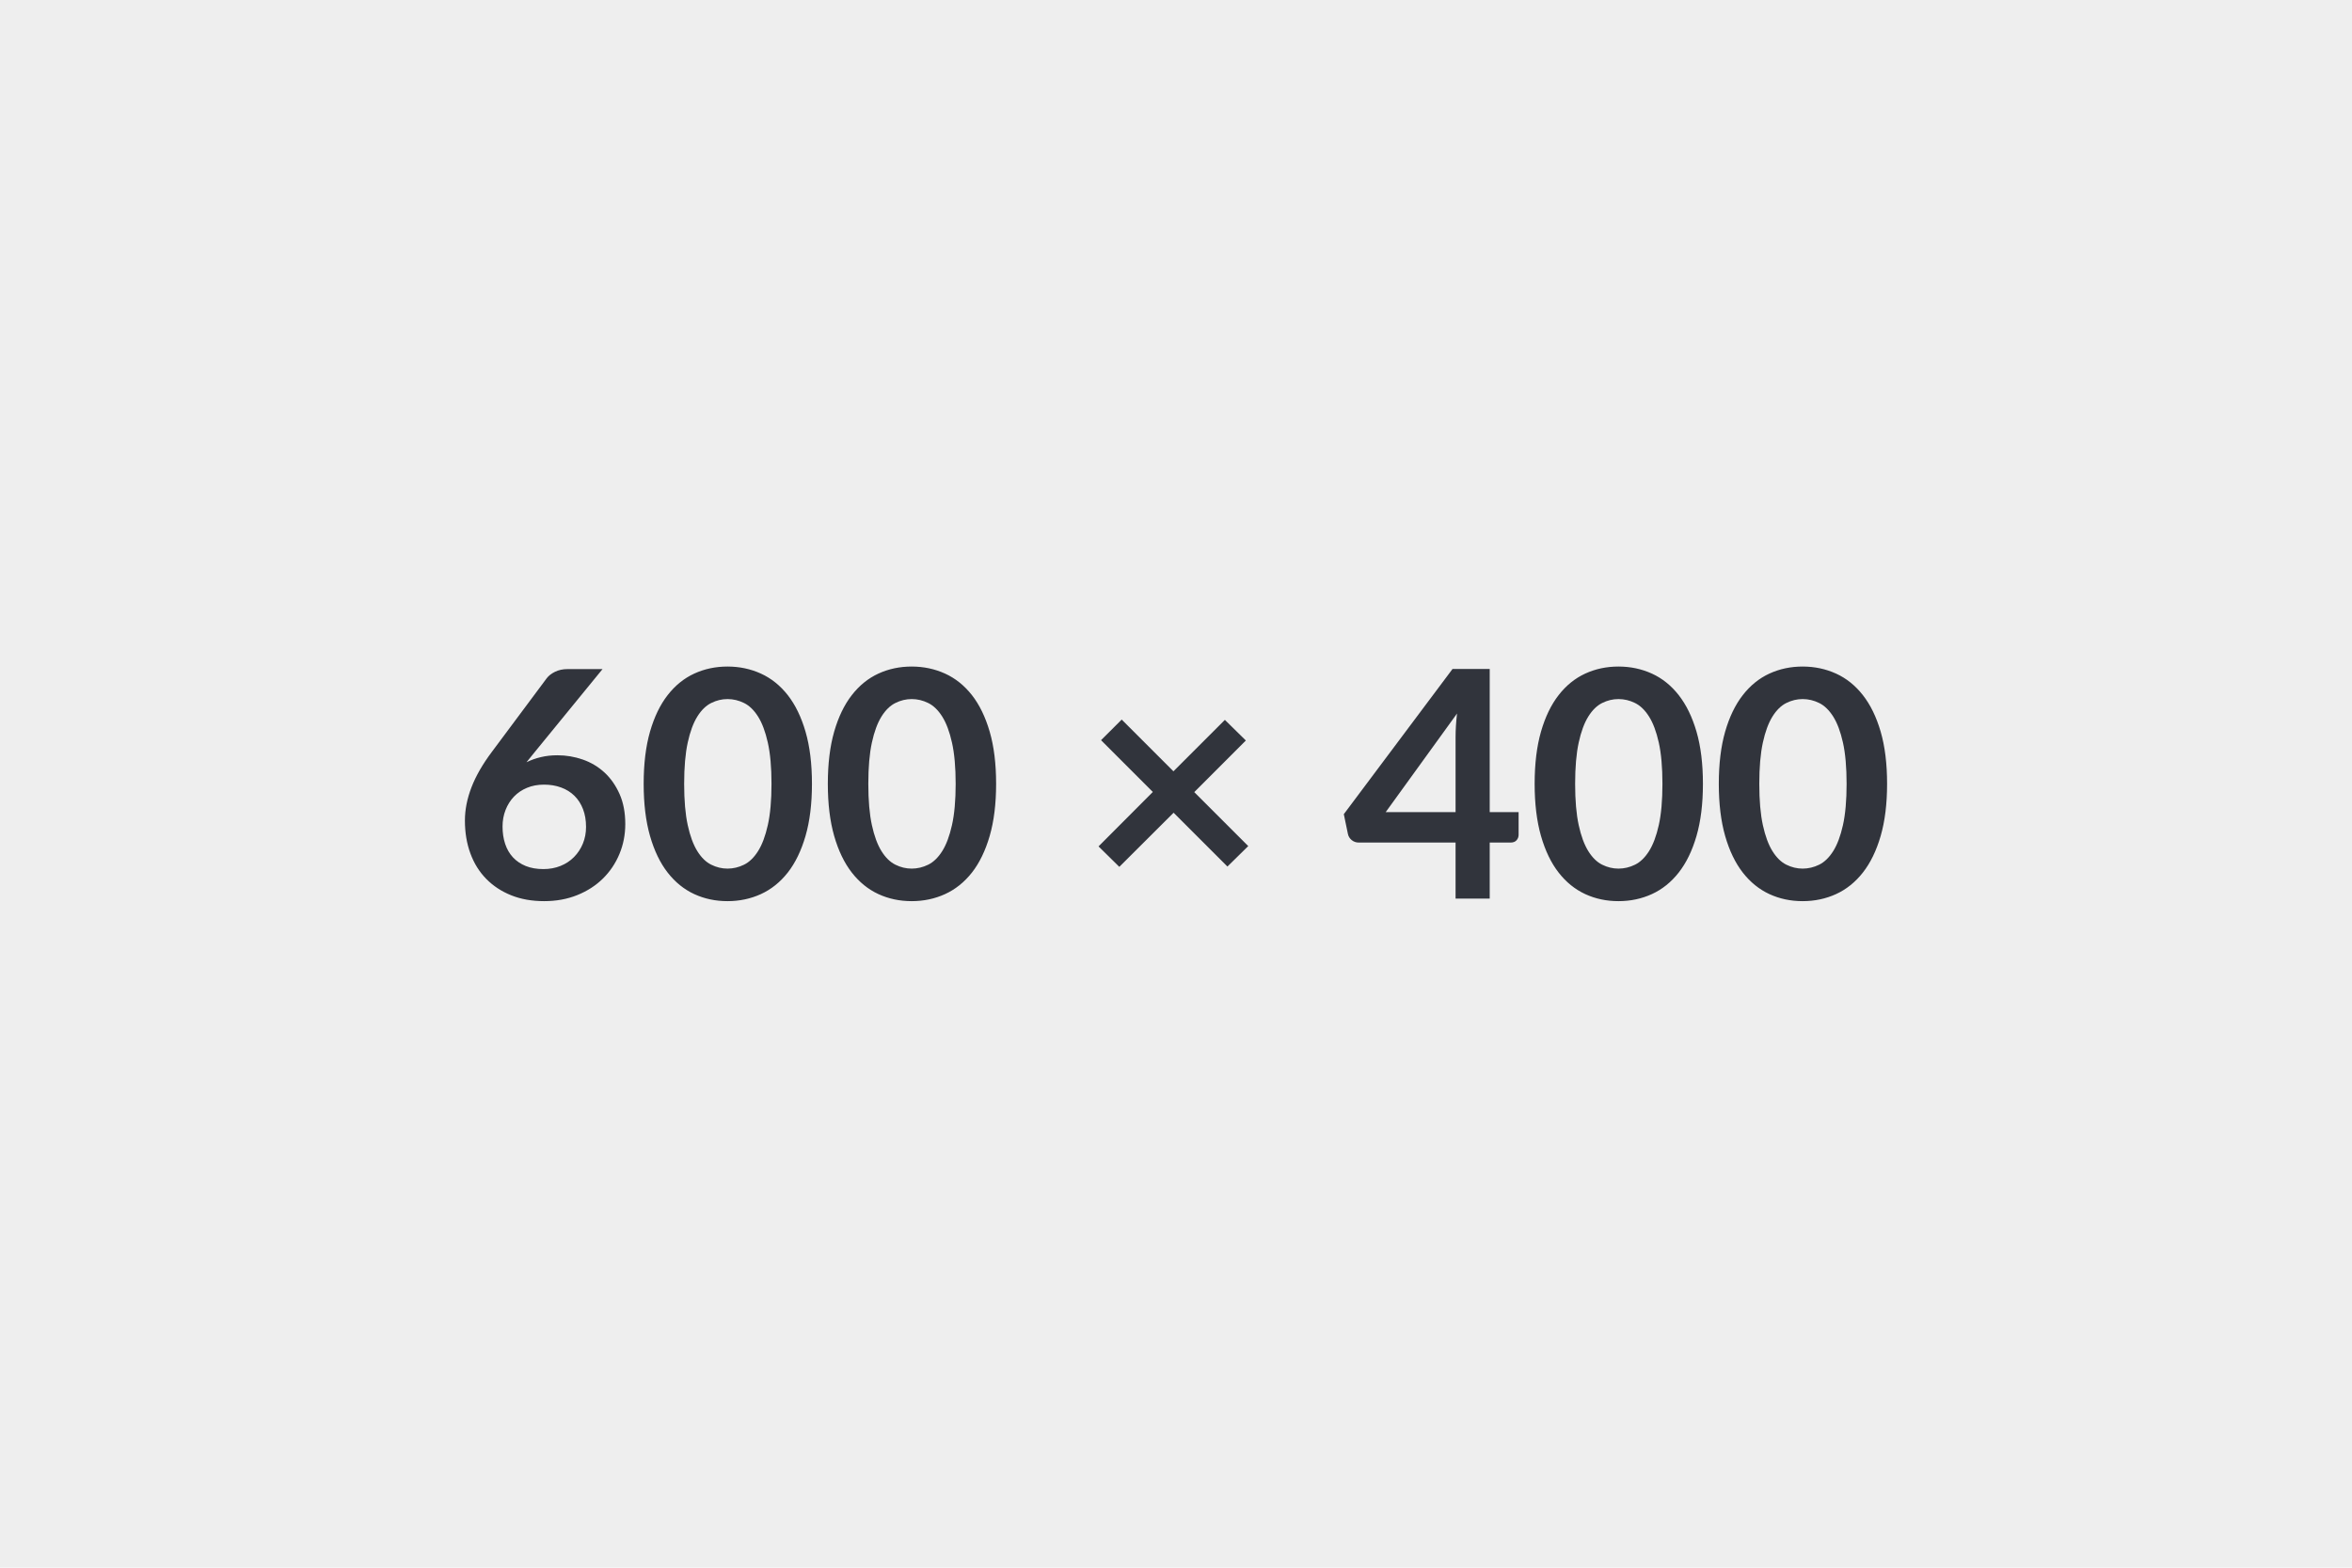 <svg xmlns="http://www.w3.org/2000/svg" xmlns:xlink="http://www.w3.org/1999/xlink" width="600" height="400" viewBox="0 0 600 400"><rect width="100%" height="100%" fill="#EEEEEE"/><path d="M153.71 170.72L136.34 191.98L134.31 194.49Q136.02 193.64 137.98 193.18Q139.94 192.71 142.21 192.71L142.21 192.71Q145.53 192.71 148.67 193.80Q151.81 194.90 154.20 197.10Q156.59 199.31 158.05 202.59Q159.51 205.87 159.51 210.25L159.51 210.25Q159.51 214.34 158.01 217.92Q156.51 221.51 153.79 224.18Q151.08 226.85 147.25 228.39Q143.43 229.93 138.81 229.93L138.81 229.93Q134.11 229.93 130.39 228.43Q126.66 226.93 124.03 224.24Q121.39 221.55 120.00 217.76Q118.60 213.97 118.60 209.36L118.60 209.36Q118.60 205.22 120.28 200.87Q121.96 196.52 125.49 191.82L125.49 191.82L139.46 173.07Q140.19 172.10 141.58 171.41Q142.98 170.72 144.80 170.72L144.80 170.72L153.71 170.72ZM138.61 221.75L138.61 221.75Q141.00 221.75 143.00 220.94Q145.01 220.13 146.44 218.67Q147.88 217.21 148.69 215.25Q149.50 213.28 149.50 210.98L149.50 210.98Q149.50 208.46 148.73 206.46Q147.96 204.45 146.55 203.06Q145.13 201.66 143.14 200.93Q141.16 200.20 138.77 200.20L138.77 200.20Q136.38 200.20 134.44 201.01Q132.49 201.82 131.11 203.26Q129.74 204.70 128.97 206.66Q128.20 208.63 128.20 210.89L128.20 210.89Q128.20 213.32 128.87 215.33Q129.54 217.33 130.85 218.75Q132.17 220.17 134.11 220.96Q136.06 221.75 138.61 221.75ZM207.13 200L207.13 200Q207.13 207.65 205.49 213.30Q203.85 218.95 200.96 222.64Q198.06 226.32 194.11 228.13Q190.16 229.93 185.59 229.93L185.59 229.93Q181.01 229.93 177.10 228.13Q173.19 226.32 170.32 222.64Q167.44 218.95 165.82 213.30Q164.20 207.65 164.20 200L164.20 200Q164.20 192.31 165.82 186.68Q167.44 181.05 170.32 177.36Q173.19 173.67 177.10 171.87Q181.01 170.07 185.59 170.07L185.59 170.07Q190.16 170.07 194.11 171.87Q198.06 173.67 200.96 177.36Q203.85 181.05 205.49 186.68Q207.13 192.31 207.13 200ZM196.81 200L196.81 200Q196.81 193.64 195.87 189.47Q194.94 185.30 193.38 182.83Q191.82 180.36 189.80 179.37Q187.77 178.37 185.59 178.37L185.59 178.37Q183.44 178.37 181.44 179.37Q179.43 180.36 177.89 182.83Q176.35 185.30 175.44 189.47Q174.53 193.64 174.53 200L174.53 200Q174.53 206.36 175.44 210.53Q176.35 214.70 177.89 217.17Q179.43 219.64 181.44 220.63Q183.44 221.63 185.59 221.63L185.59 221.63Q187.77 221.63 189.80 220.63Q191.82 219.64 193.38 217.17Q194.94 214.70 195.87 210.53Q196.81 206.36 196.81 200ZM254.11 200L254.11 200Q254.11 207.65 252.47 213.30Q250.83 218.95 247.94 222.64Q245.04 226.32 241.09 228.13Q237.14 229.93 232.57 229.93L232.57 229.93Q227.99 229.93 224.08 228.13Q220.17 226.32 217.30 222.64Q214.42 218.95 212.80 213.30Q211.18 207.65 211.18 200L211.18 200Q211.18 192.31 212.80 186.68Q214.42 181.05 217.30 177.36Q220.17 173.67 224.08 171.87Q227.99 170.07 232.57 170.07L232.57 170.07Q237.14 170.07 241.09 171.87Q245.04 173.67 247.94 177.36Q250.83 181.05 252.47 186.68Q254.11 192.31 254.11 200ZM243.79 200L243.79 200Q243.79 193.64 242.85 189.47Q241.92 185.30 240.36 182.83Q238.80 180.36 236.78 179.37Q234.75 178.37 232.57 178.37L232.57 178.37Q230.42 178.37 228.42 179.37Q226.41 180.36 224.87 182.83Q223.33 185.30 222.42 189.47Q221.51 193.64 221.51 200L221.51 200Q221.51 206.36 222.42 210.53Q223.33 214.70 224.87 217.17Q226.41 219.64 228.42 220.63Q230.42 221.63 232.57 221.63L232.57 221.63Q234.75 221.63 236.78 220.63Q238.80 219.64 240.36 217.17Q241.92 214.70 242.85 210.53Q243.79 206.36 243.79 200ZM318.43 215.88L313.12 221.10L299.39 207.37L285.54 221.18L280.24 215.96L294.09 202.07L280.88 188.86L286.15 183.60L299.35 196.80L312.47 183.68L317.82 188.94L304.66 202.11L318.43 215.88ZM353.50 207.21L371.32 207.21L371.32 188.05Q371.32 185.34 371.69 182.06L371.69 182.06L353.50 207.21ZM380.03 207.21L387.40 207.21L387.40 213.00Q387.40 213.81 386.87 214.40Q386.35 214.98 385.37 214.98L385.37 214.98L380.03 214.98L380.03 229.28L371.32 229.28L371.32 214.98L346.62 214.98Q345.60 214.98 344.83 214.36Q344.06 213.73 343.86 212.80L343.86 212.80L342.81 207.74L370.55 170.68L380.03 170.68L380.03 207.21ZM434.42 200L434.42 200Q434.42 207.65 432.78 213.30Q431.14 218.95 428.24 222.64Q425.35 226.32 421.40 228.13Q417.45 229.93 412.87 229.93L412.87 229.93Q408.30 229.93 404.39 228.13Q400.48 226.32 397.61 222.64Q394.73 218.95 393.11 213.30Q391.49 207.65 391.49 200L391.49 200Q391.49 192.31 393.11 186.68Q394.73 181.05 397.61 177.36Q400.48 173.67 404.39 171.87Q408.30 170.07 412.87 170.07L412.87 170.07Q417.45 170.07 421.40 171.87Q425.35 173.67 428.24 177.36Q431.14 181.05 432.78 186.68Q434.42 192.31 434.42 200ZM424.09 200L424.09 200Q424.09 193.64 423.16 189.47Q422.23 185.30 420.67 182.83Q419.11 180.36 417.09 179.37Q415.06 178.37 412.87 178.37L412.87 178.37Q410.73 178.37 408.72 179.37Q406.72 180.36 405.18 182.83Q403.64 185.30 402.73 189.47Q401.82 193.64 401.82 200L401.82 200Q401.82 206.36 402.73 210.53Q403.64 214.70 405.18 217.17Q406.72 219.64 408.72 220.63Q410.73 221.63 412.87 221.63L412.87 221.63Q415.06 221.63 417.09 220.63Q419.11 219.64 420.67 217.17Q422.23 214.70 423.16 210.53Q424.09 206.36 424.09 200ZM481.40 200L481.40 200Q481.40 207.65 479.76 213.30Q478.12 218.95 475.22 222.64Q472.33 226.32 468.38 228.13Q464.43 229.93 459.85 229.93L459.85 229.93Q455.28 229.93 451.37 228.13Q447.46 226.32 444.59 222.64Q441.71 218.95 440.09 213.30Q438.47 207.65 438.47 200L438.47 200Q438.47 192.31 440.09 186.68Q441.71 181.05 444.59 177.36Q447.46 173.67 451.37 171.87Q455.28 170.07 459.85 170.07L459.85 170.07Q464.43 170.07 468.38 171.87Q472.33 173.67 475.22 177.36Q478.12 181.05 479.76 186.68Q481.40 192.31 481.40 200ZM471.07 200L471.07 200Q471.07 193.64 470.14 189.47Q469.21 185.30 467.65 182.83Q466.09 180.36 464.07 179.37Q462.04 178.37 459.85 178.37L459.85 178.37Q457.71 178.37 455.70 179.37Q453.70 180.36 452.16 182.83Q450.62 185.30 449.71 189.47Q448.80 193.64 448.80 200L448.80 200Q448.80 206.36 449.71 210.53Q450.62 214.70 452.16 217.17Q453.70 219.64 455.70 220.63Q457.71 221.63 459.85 221.63L459.85 221.63Q462.04 221.63 464.07 220.63Q466.09 219.64 467.65 217.17Q469.21 214.70 470.14 210.53Q471.07 206.36 471.07 200Z" fill="#31343C"/></svg>